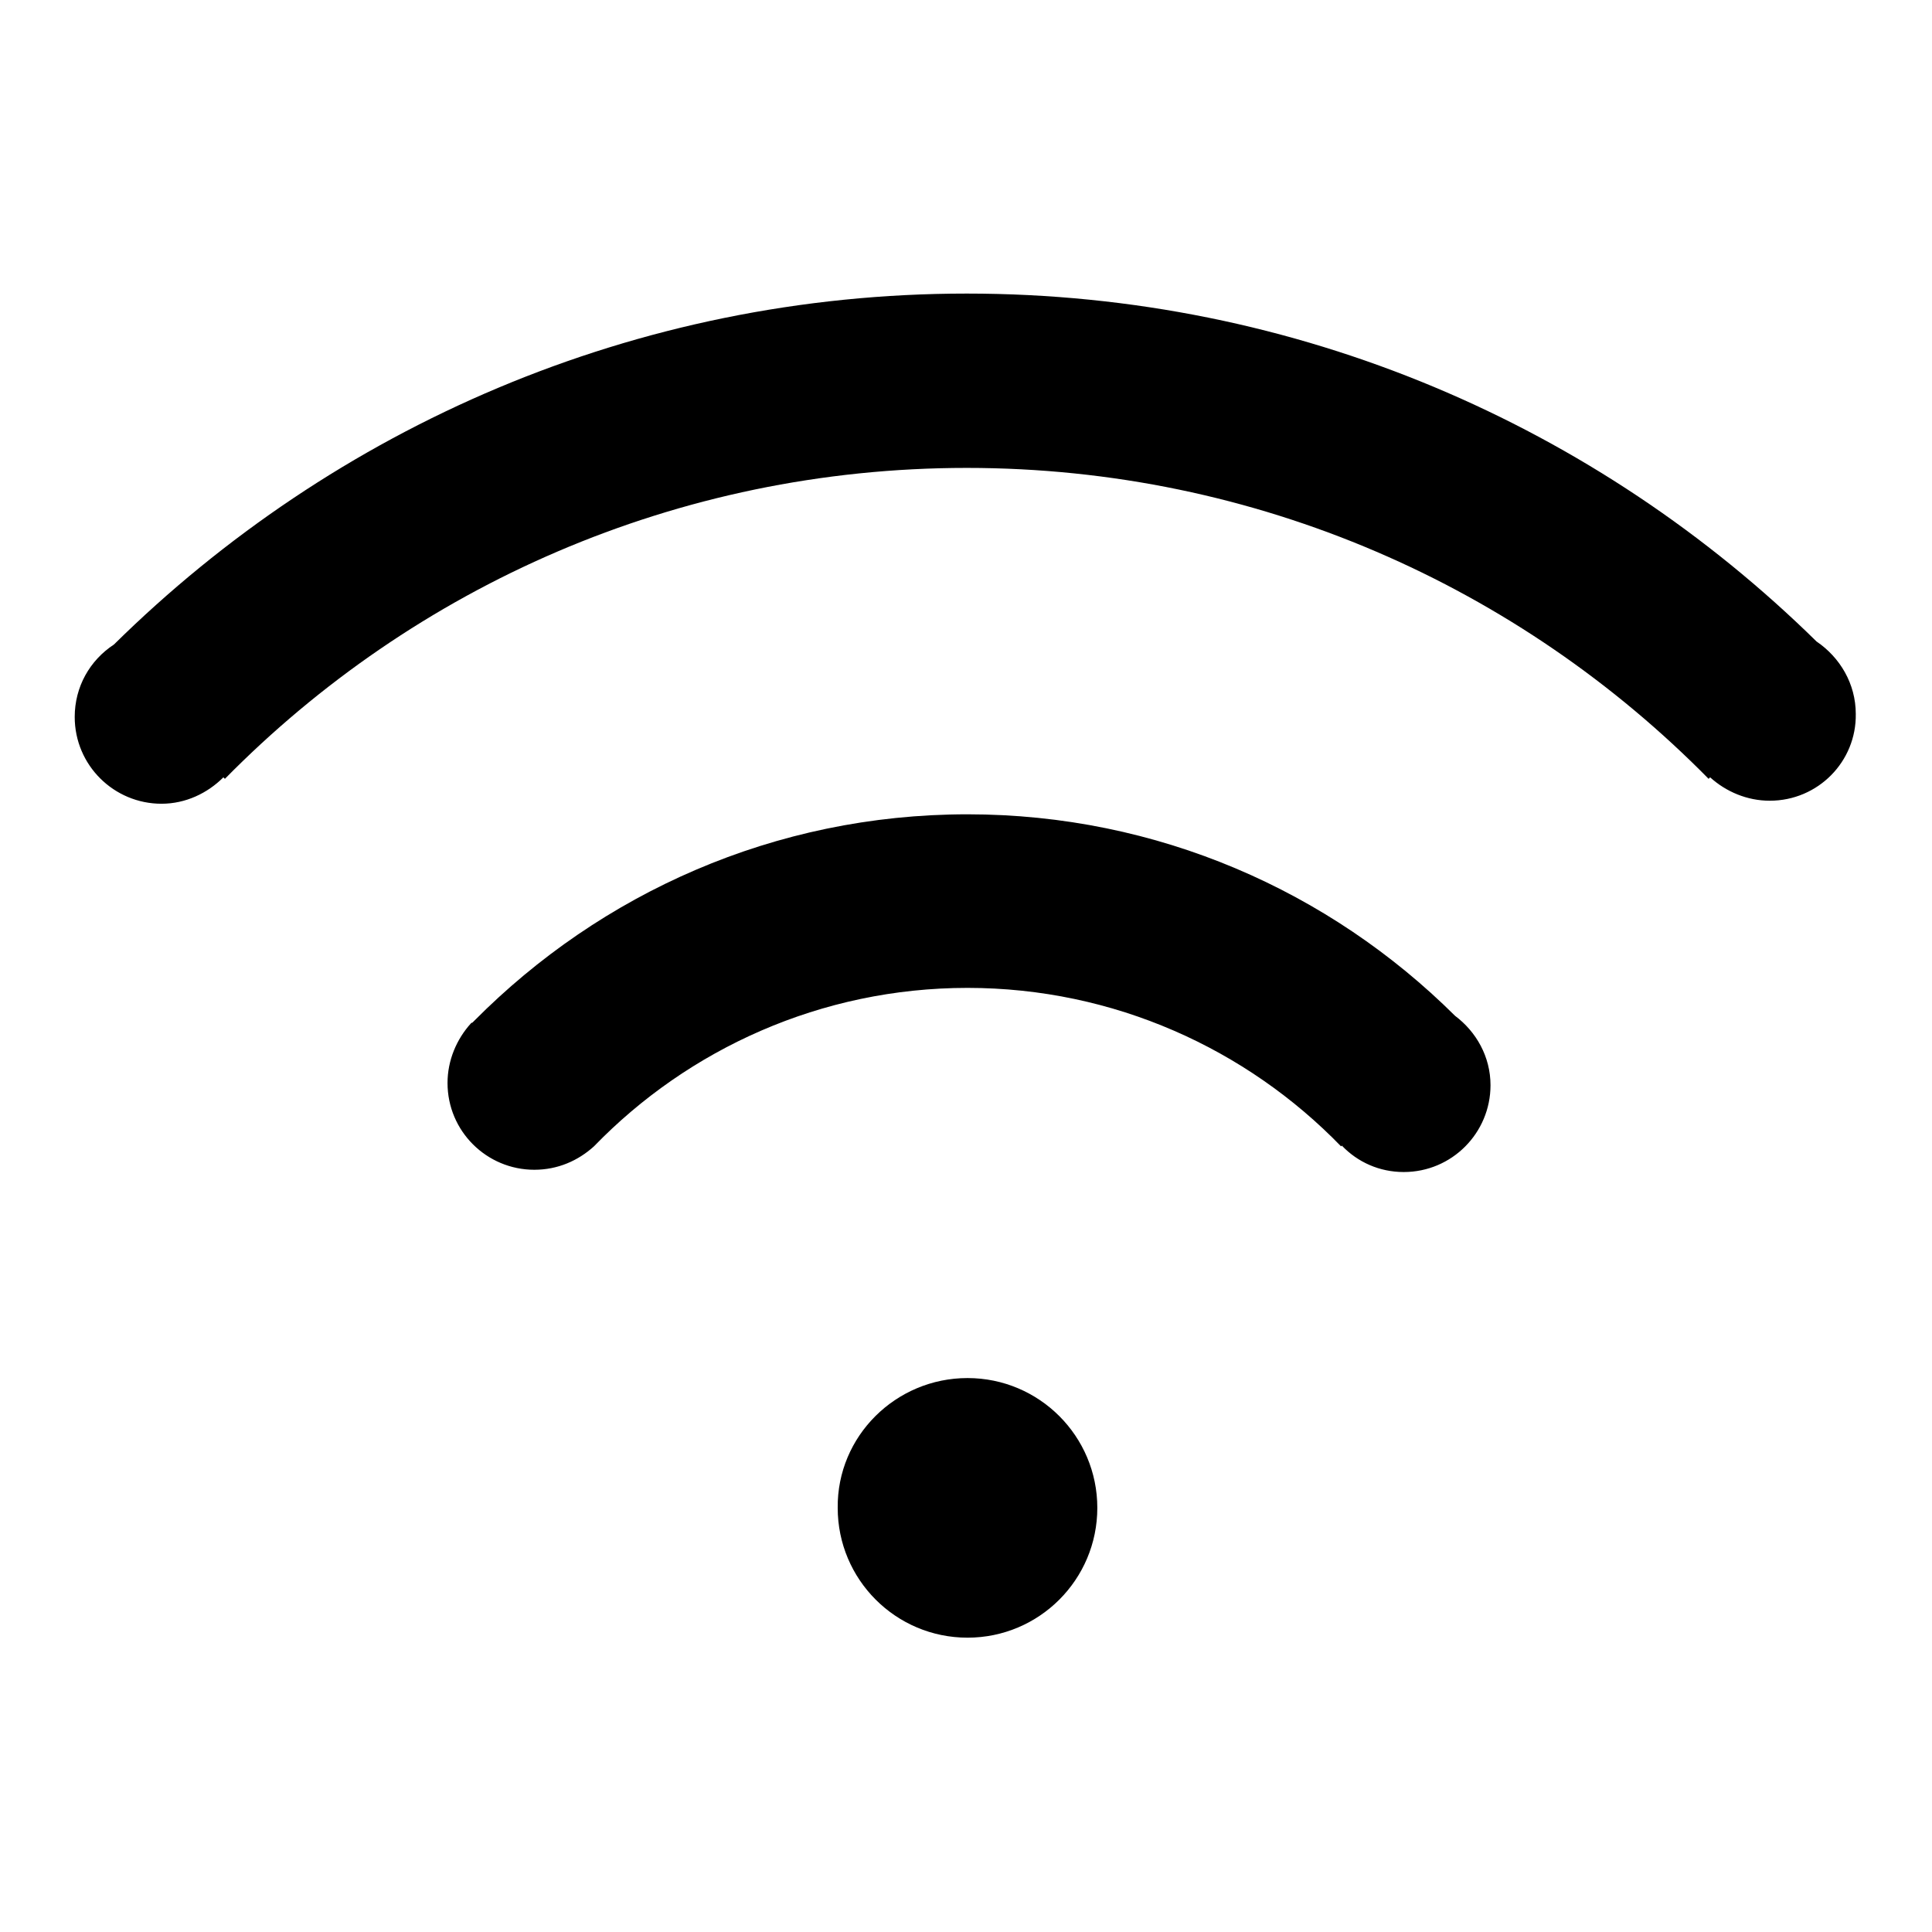 <?xml version="1.0" encoding="utf-8"?>
<!-- Svg Vector Icons : http://www.onlinewebfonts.com/icon -->
<!DOCTYPE svg PUBLIC "-//W3C//DTD SVG 1.1//EN" "http://www.w3.org/Graphics/SVG/1.1/DTD/svg11.dtd">
<svg version="1.1" xmlns="http://www.w3.org/2000/svg" xmlns:xlink="http://www.w3.org/1999/xlink" x="0px" y="0px" viewBox="0 0 256 256" enable-background="new 0 0 256 256" xml:space="preserve">
<g> <path fill="#000000" d="M234.5,106.1c-3,0-5.8-1.2-7.9-3.1l-0.2,0.2c-25-25.4-59.8-41.2-98.3-41.2c-38.5,0-73.3,15.8-98.3,41.2 l-0.2-0.2c-2.1,2.1-5,3.5-8.2,3.5c-6.3,0-11.5-5.1-11.5-11.5c0-4,2-7.5,5.2-9.6c29.1-28.7,69-46.5,113-46.5 c43.9,0,83.6,17.6,112.6,46.1c3.1,2.1,5.2,5.6,5.2,9.6C246,100.9,240.9,106.1,234.5,106.1z M62.4,135.6c0,0,0.1-0.1,0.2-0.1 c0.1-0.1,0.2-0.2,0.3-0.3c16.7-16.8,39.7-27.3,65.3-27.3c25.2,0,48,10.2,64.6,26.7c2.8,2.1,4.7,5.4,4.7,9.2 c0,6.3-5.1,11.5-11.5,11.5c-3.2,0-6.1-1.3-8.2-3.5l-0.1,0.1c-12.5-12.9-30.1-21-49.5-21c-19.4,0-37,8.1-49.5,21l0,0 c-2.1,1.9-4.8,3.1-7.9,3.1c-6.3,0-11.5-5.1-11.5-11.5C59.3,140.5,60.5,137.7,62.4,135.6L62.4,135.6z M128.2,182.6 c9.5,0,17.2,7.7,17.2,17.2c0,9.5-7.7,17.2-17.2,17.2c-9.5,0-17.2-7.7-17.2-17.2C110.9,190.3,118.7,182.6,128.2,182.6z"/></g>
</svg>